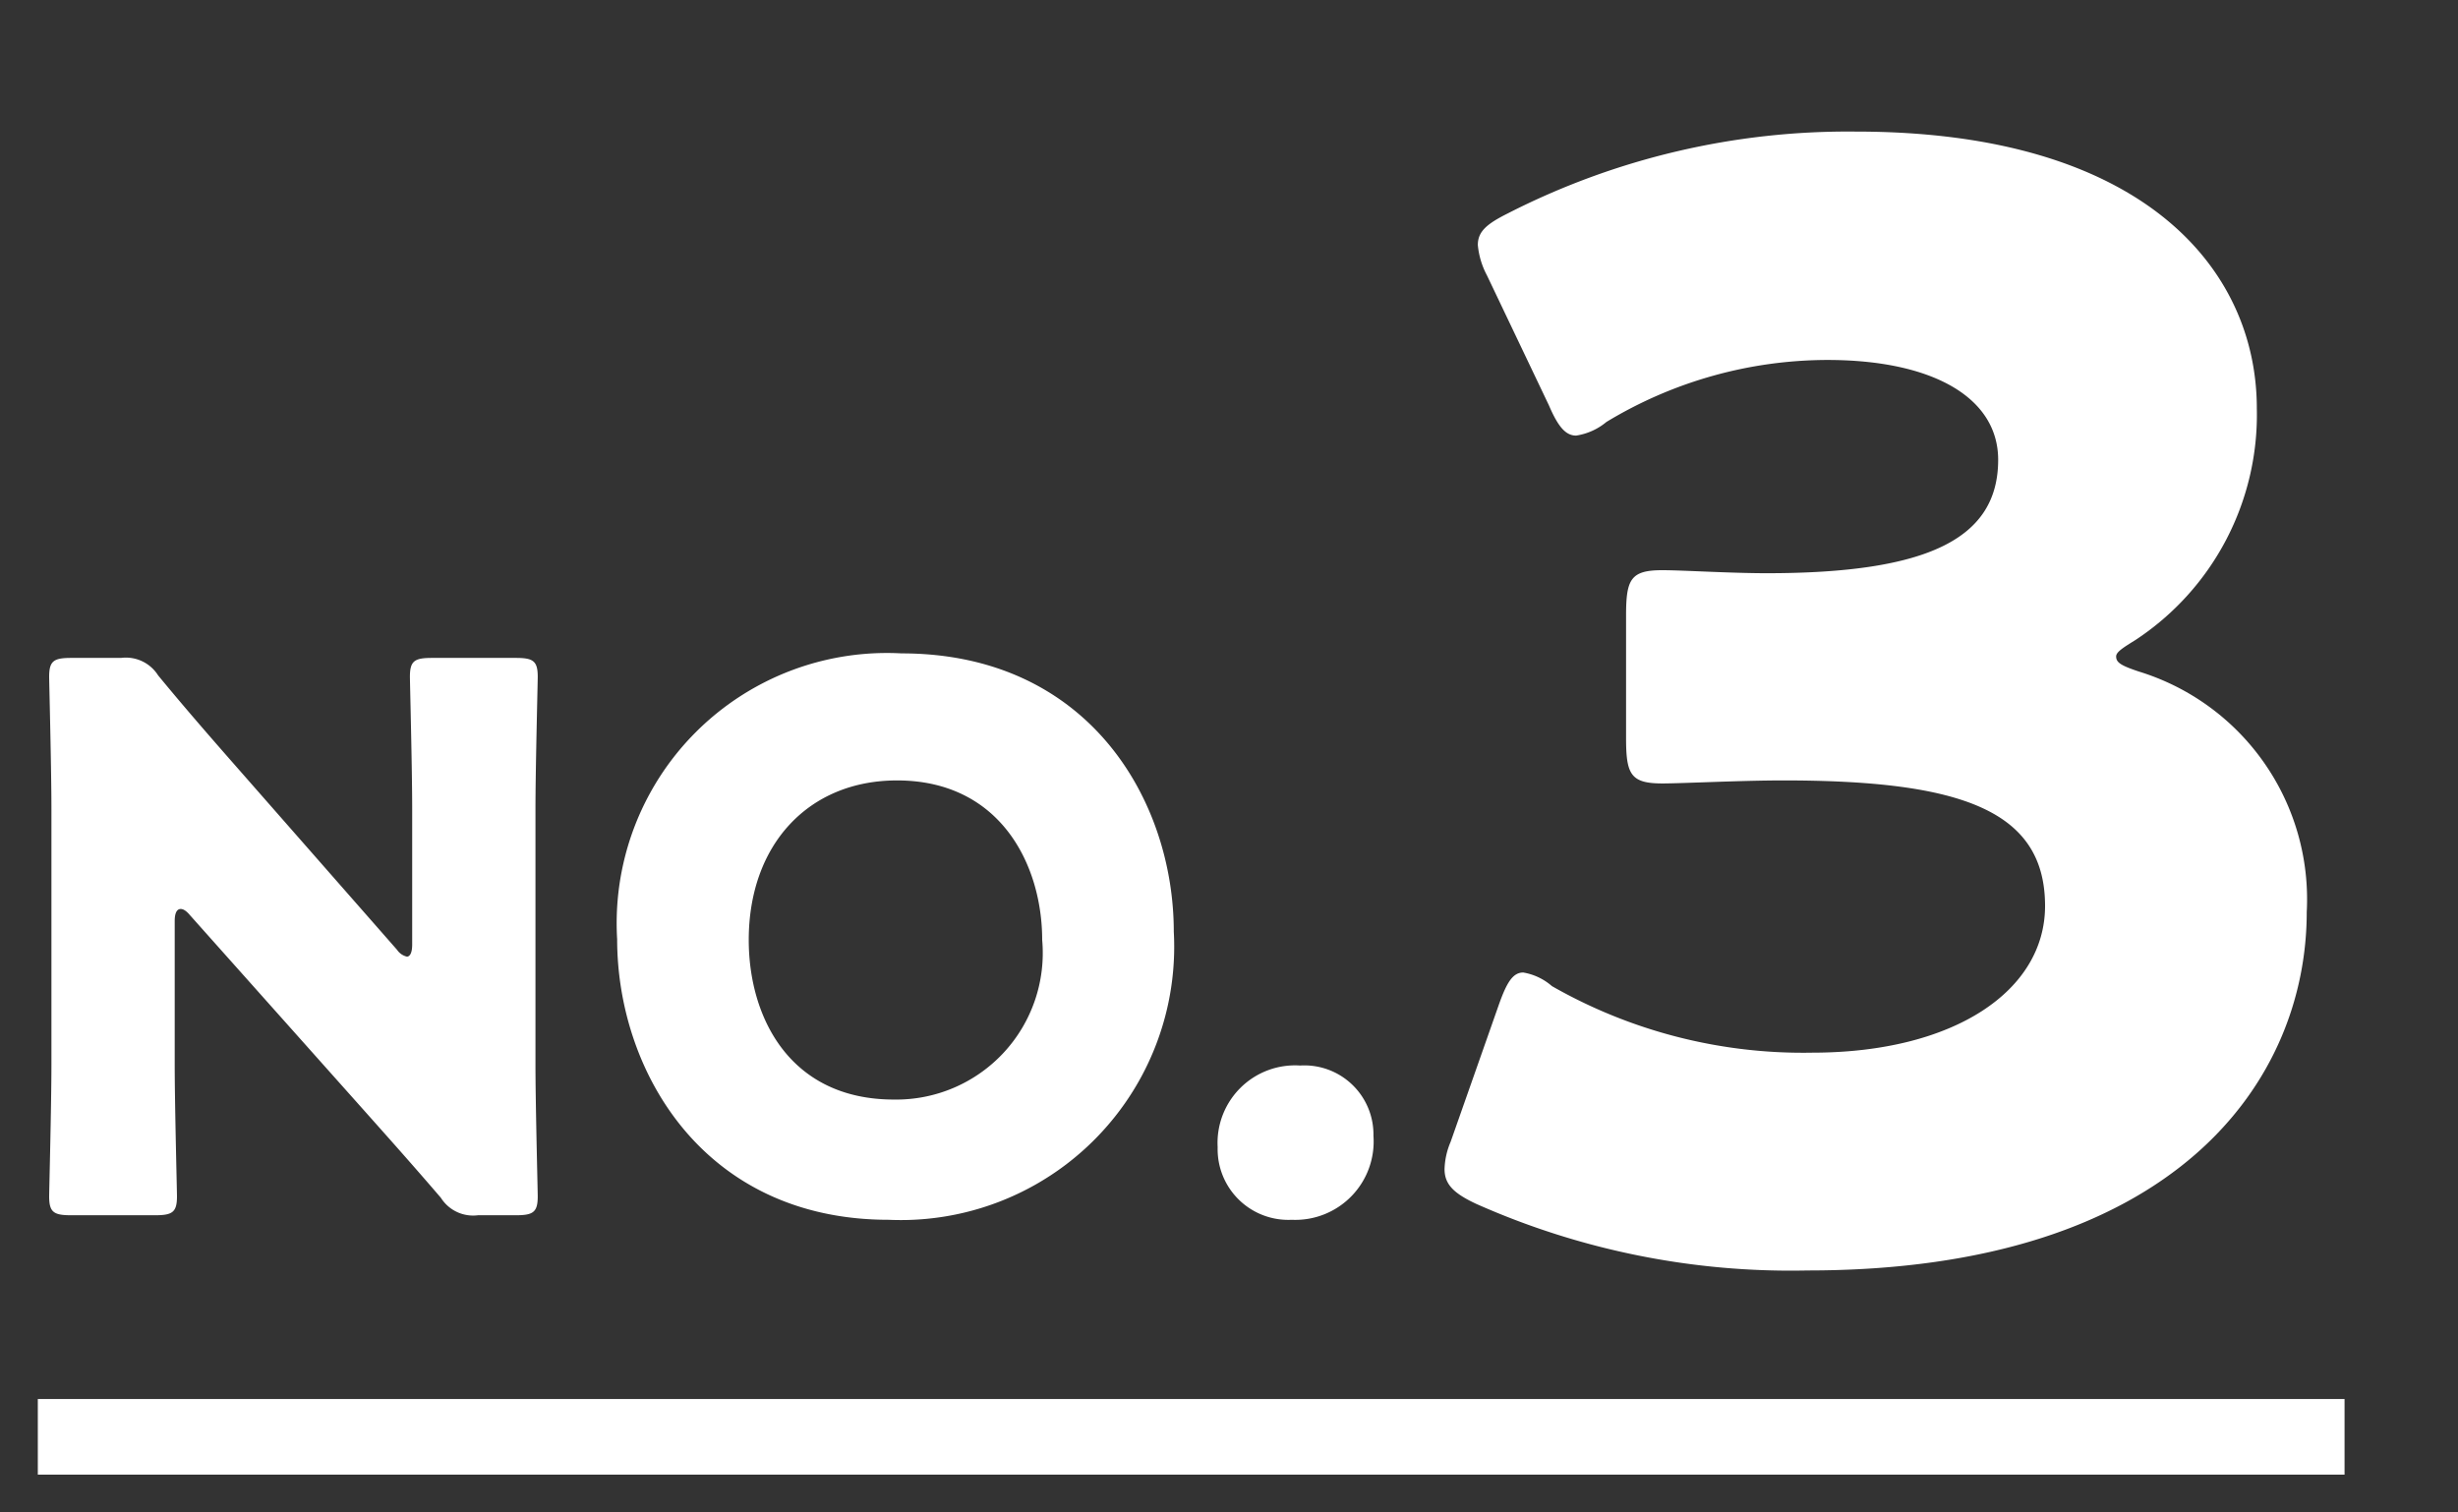 <svg xmlns="http://www.w3.org/2000/svg" width="65" height="40" viewBox="0 0 65 40">
  <rect x="0" y="0" width="65" height="40" fill="#333333" stroke="none"/>
  <g id="rank3" transform="translate(-118 -6974)">
    <rect id="長方形_596" data-name="長方形 596" width="65" height="40" transform="translate(118 6974)" fill="none"/>
    <g id="number" transform="translate(119 6977.48)">
      <path id="パス_5008" data-name="パス 5008" d="M6.48-16.08a7.132,7.132,0,0,0,3.2-6.12c0-3.68-3-7.32-10.6-7.32a19.757,19.757,0,0,0-9.2,2.16c-.56.28-.8.48-.8.84a2.12,2.12,0,0,0,.24.8l1.64,3.44c.24.56.44.8.72.8a1.633,1.633,0,0,0,.8-.36,11.314,11.314,0,0,1,5.84-1.64c2.8,0,4.52,1,4.52,2.64,0,2.08-1.84,3-6.12,3-.96,0-2.24-.08-2.76-.08-.84,0-.96.24-.96,1.2v3.24c0,.96.12,1.2.96,1.2.52,0,2.08-.08,3.2-.08,4.72,0,6.92.8,6.92,3.32,0,2.24-2.4,3.88-6.16,3.88A13.394,13.394,0,0,1-8.96-6.92a1.542,1.542,0,0,0-.76-.36c-.28,0-.44.28-.64.84L-11.64-2.8a1.966,1.966,0,0,0-.16.72c0,.4.24.64.84.92A20.45,20.45,0,0,0-2.2.6C7.56.6,11-4.44,11-8.88a6.3,6.3,0,0,0-4.44-6.36c-.48-.16-.6-.24-.6-.4C5.96-15.76,6.16-15.88,6.48-16.08Z" transform="translate(49 29.52)" fill="#fff"/>
      <path id="パス_5007" data-name="パス 5007" d="M4.62-7.64c0-.22.06-.32.16-.32.06,0,.14.04.24.16L9.46-2.82c.82.92,1.48,1.66,2.2,2.5a1.008,1.008,0,0,0,.98.46h1c.46,0,.58-.08.58-.5,0-.14-.06-2.44-.06-3.5V-10.6c0-1.06.06-3.36.06-3.5,0-.42-.12-.5-.58-.5H11.42c-.46,0-.58.08-.58.5,0,.14.06,2.44.06,3.5v3.58c0,.22-.06.32-.14.32a.43.43,0,0,1-.26-.18L6.34-11.62c-.72-.82-1.42-1.62-2.16-2.52a1.008,1.008,0,0,0-.98-.46H1.88c-.46,0-.58.08-.58.5,0,.14.06,2.44.06,3.5v6.74C1.36-2.8,1.3-.5,1.3-.36c0,.42.12.5.58.5H4.1c.46,0,.58-.08.58-.5,0-.14-.06-2.44-.06-3.5Zm19.22-7.08a7.147,7.147,0,0,0-7.52,7.56C16.32-3.68,18.6.26,23.5.26a7.229,7.229,0,0,0,7.54-7.62C31.04-10.82,28.8-14.72,23.84-14.72Zm-.12,3.36c2.74,0,3.84,2.24,3.84,4.22a3.876,3.876,0,0,1-3.92,4.22c-2.76,0-3.84-2.18-3.84-4.22C19.8-9.66,21.38-11.36,23.72-11.36ZM34.38-3.82A2.05,2.05,0,0,0,32.2-1.66,1.87,1.87,0,0,0,34.16.26a2.072,2.072,0,0,0,2.16-2.22A1.828,1.828,0,0,0,34.38-3.82Z" transform="translate(-1 28.52)" fill="#fff"/>
      <rect id="長方形_501" data-name="長方形 501" width="61" height="2" transform="translate(0 33.52)" fill="#fff"/>
    </g>
  </g>
</svg>

